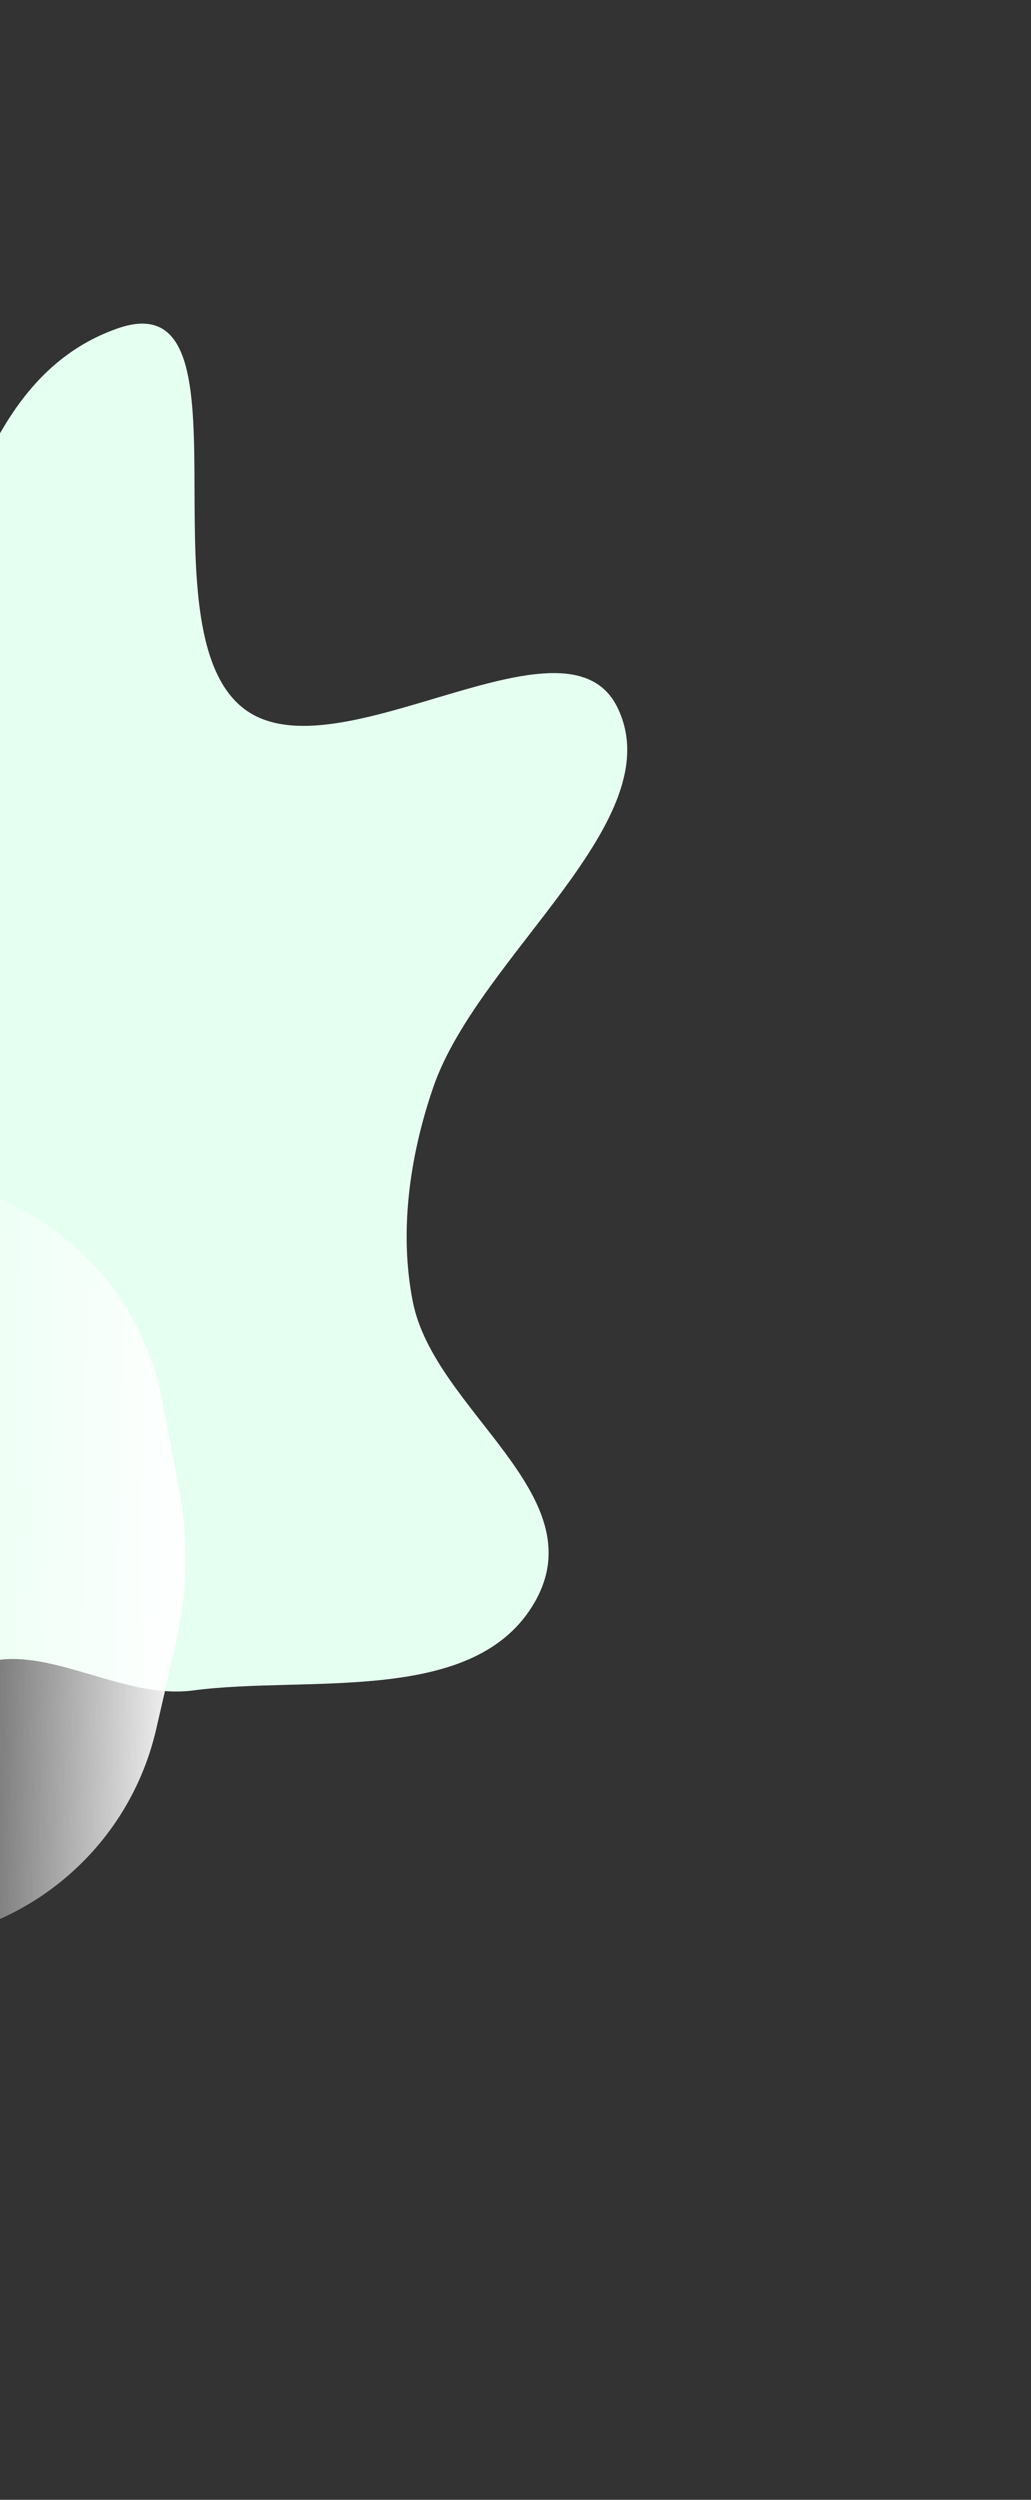 <svg width="666" height="1614" viewBox="0 0 666 1614" fill="none" xmlns="http://www.w3.org/2000/svg">
<rect x="0" y="0" width="666" height="1614" fill="#333333" stroke="none"/>
<path fill-rule="evenodd" clip-rule="evenodd" d="M124.675 1091.44C71.889 1098.43 14.987 1048.9 -29.071 1083.58C-100.159 1139.53 -78.815 1270.6 -157.621 1313.62C-214.445 1344.63 -273.806 1280 -307.887 1235.76C-342.216 1191.2 -289.365 1081.36 -346.88 1067.95C-464.448 1040.53 -615.597 1187.86 -722.748 1139.02C-790.777 1108.01 -735.927 981.463 -701.806 906.181C-668.175 831.982 -560.164 797.901 -533.704 721.93C-505.655 641.402 -627.409 537.065 -555.148 485.116C-467.072 421.797 -361.677 511.959 -264.614 528.48C-217.774 536.452 -165.672 593.615 -127.286 557.94C-26.664 464.425 -50.785 256.598 75.816 212.093C167.762 179.77 89.302 405.899 157.793 457.723C217.481 502.887 365.124 389.251 398.631 456.353C435.006 529.201 309.162 616.738 279.83 702.123C264.088 747.949 257.95 796.509 266.673 840.479C280.623 910.786 384.756 964.902 345.671 1033.98C307.348 1101.71 199.446 1081.55 124.675 1091.44Z" fill="#E5FFF1"/>
<path d="M-66.357 759.997C17.843 761.639 89.367 822.072 105.041 904.817L115.509 960.077C121.873 993.674 121.199 1028.22 113.53 1061.55L100.915 1116.36C82.026 1198.43 8.2 1256.03 -76 1254.38L-66.357 759.997Z" fill="url(#paint0_linear_4849_7749)"/>
<defs>
<linearGradient id="paint0_linear_4849_7749" x1="125.159" y1="1011.02" x2="-71.179" y2="1007.19" gradientUnits="userSpaceOnUse">
<stop stop-color="white"/>
<stop offset="1" stop-color="white" stop-opacity="0"/>
</linearGradient>
</defs>
</svg>
